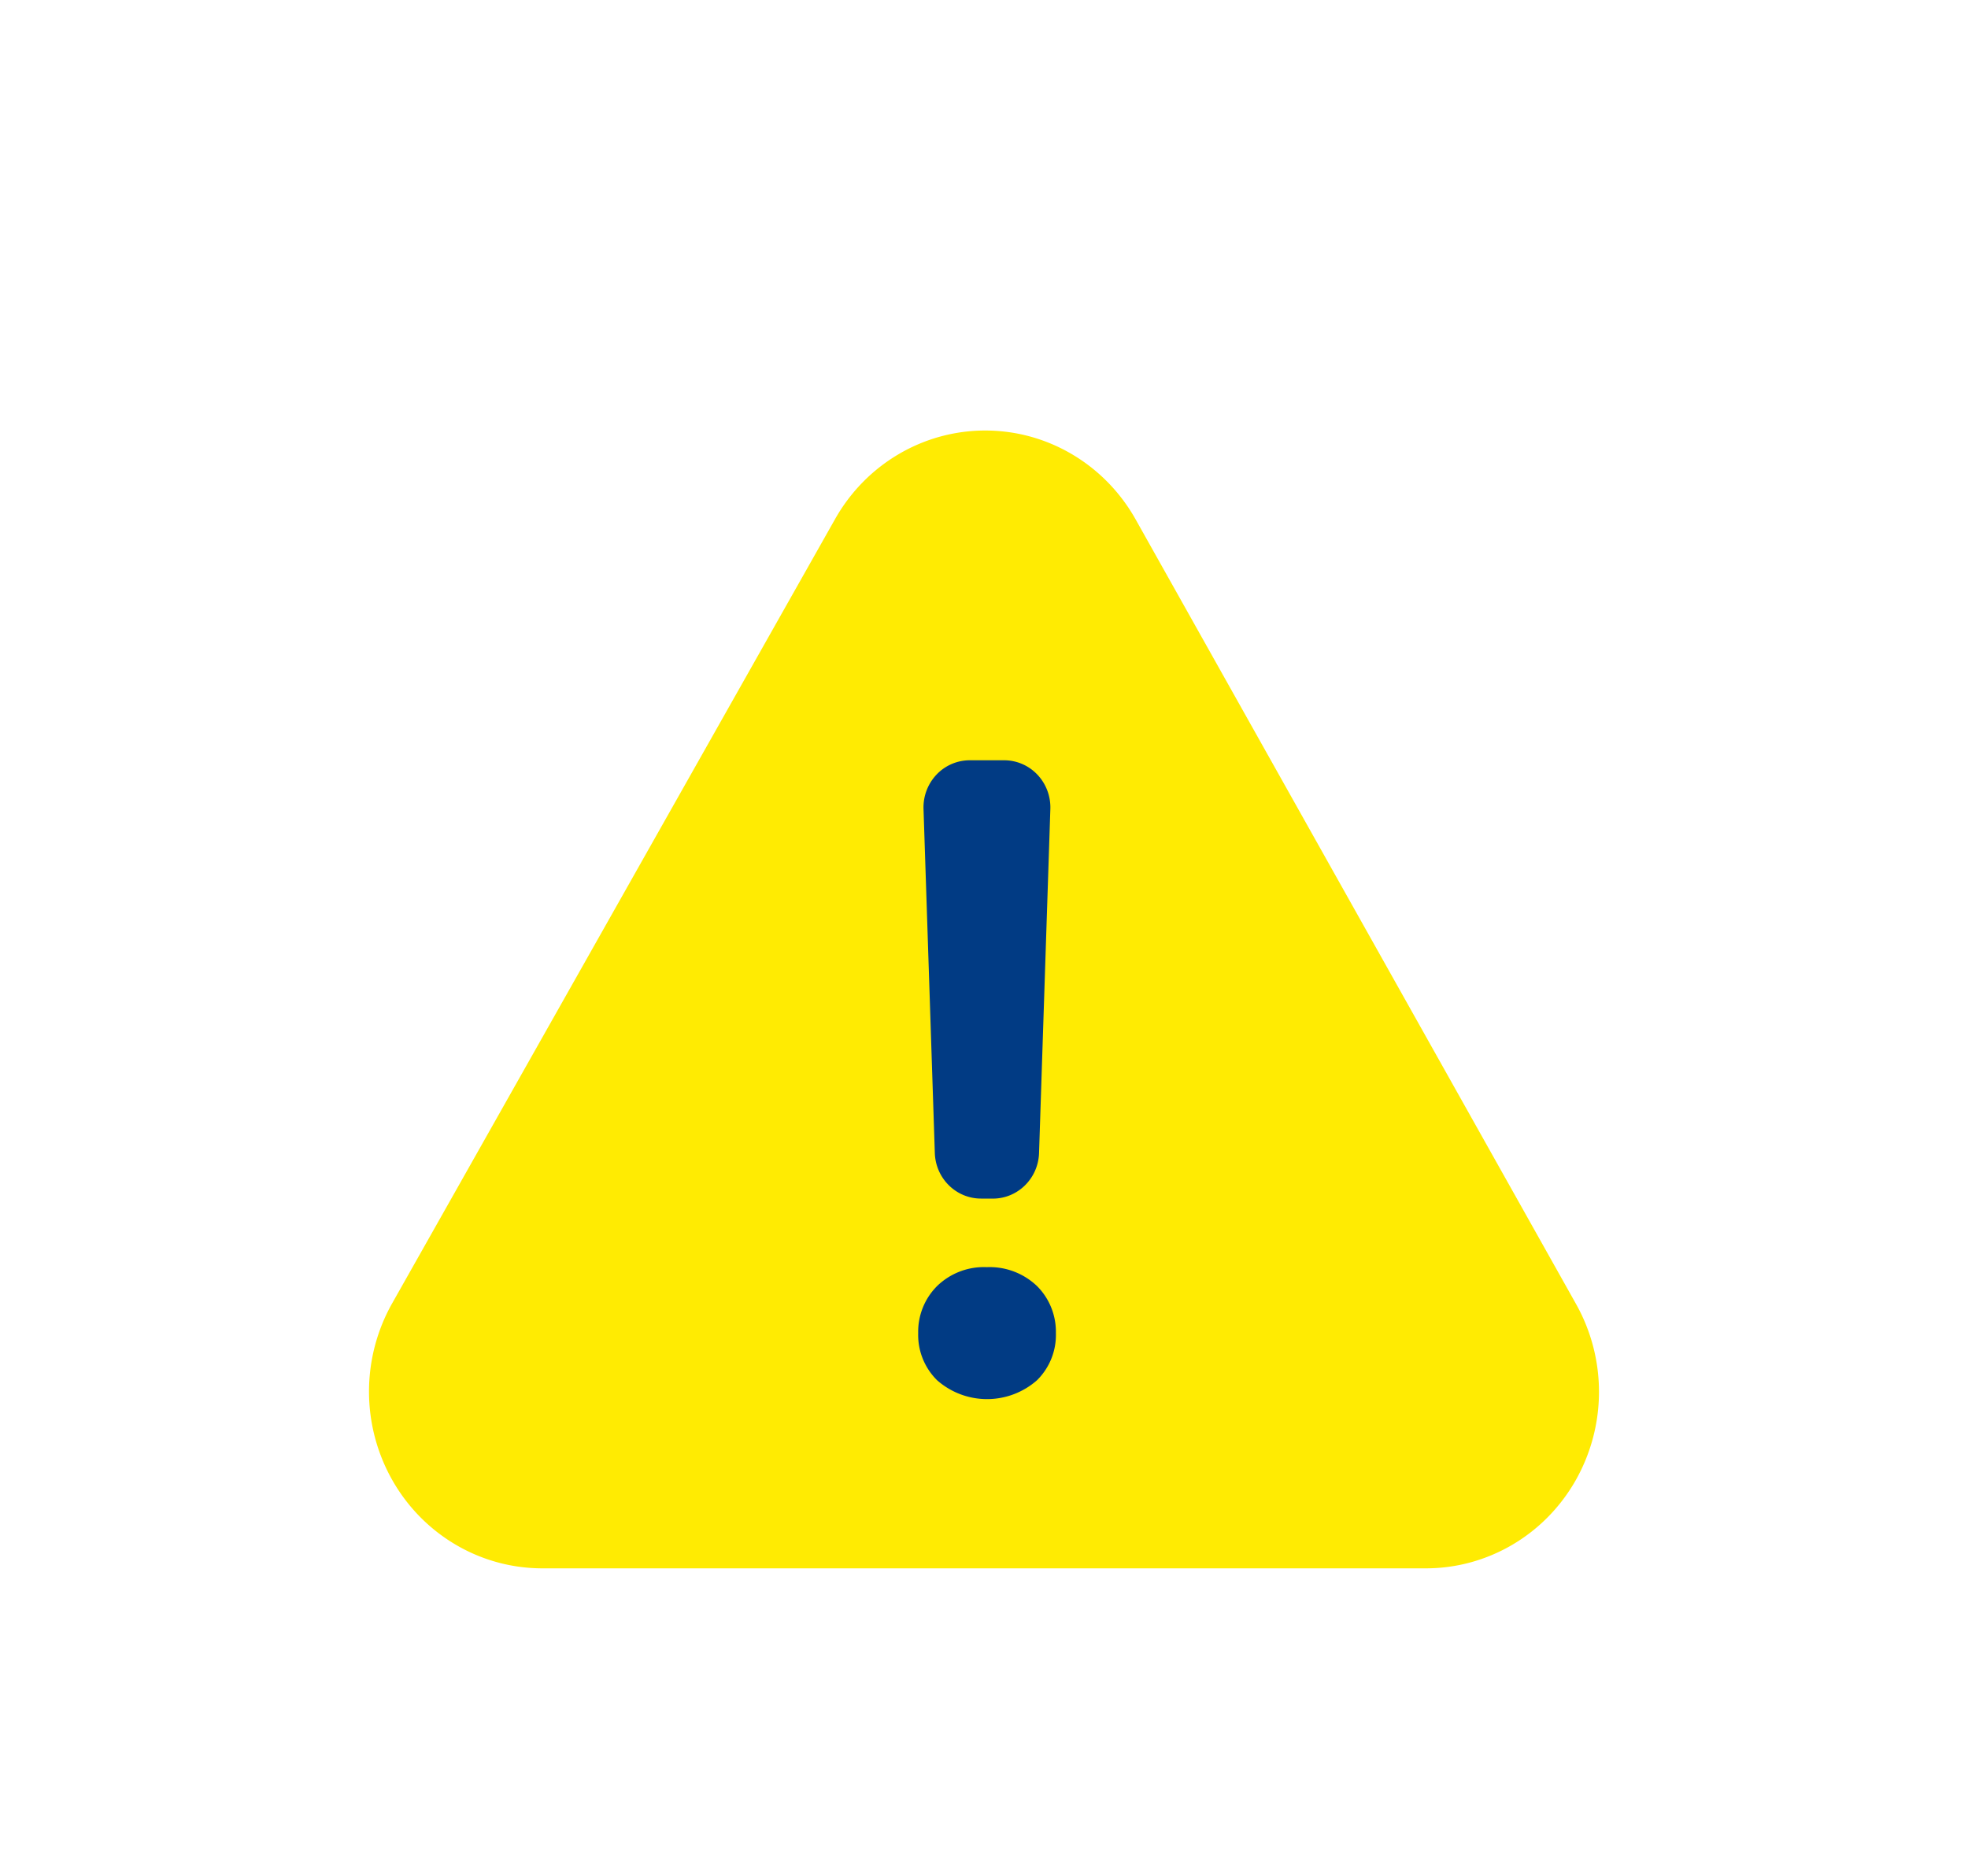 <svg width="64" height="61" viewBox="0 0 64 61" xmlns="http://www.w3.org/2000/svg">
    <defs>
        <filter x="-40%" y="-43.2%" width="180%" height="186.5%" filterUnits="objectBoundingBox" id="tnpuubxyga">
            <feOffset dy="2" in="SourceAlpha" result="shadowOffsetOuter1"/>
            <feGaussianBlur stdDeviation="3" in="shadowOffsetOuter1" result="shadowBlurOuter1"/>
            <feColorMatrix values="0 0 0 0 0 0 0 0 0 0 0 0 0 0 0 0 0 0 0.2 0" in="shadowBlurOuter1" result="shadowMatrixOuter1"/>
            <feMerge>
                <feMergeNode in="shadowMatrixOuter1"/>
                <feMergeNode in="SourceGraphic"/>
            </feMerge>
        </filter>
    </defs>
    <g filter="url(#tnpuubxyga)" transform="translate(12 12)" fill="none" fill-rule="evenodd">
        <path d="M15.155 2.883.751 28.386a5.847 5.847 0 0 0 .004 5.74C1.76 35.902 3.617 36.997 5.627 37h28.734c2.01.004 3.87-1.086 4.879-2.86a5.839 5.839 0 0 0 .012-5.738L24.931 2.89C23.927 1.104 22.064 0 20.045 0c-2.019-.002-3.884 1.098-4.89 2.883z" fill="#FFEB02"/>
        <path d="M20.092 27.206a2.229 2.229 0 0 1 1.63.613c.405.402.628.957.616 1.533a2.067 2.067 0 0 1-.616 1.533 2.458 2.458 0 0 1-3.246 0 2.067 2.067 0 0 1-.616-1.533 2.098 2.098 0 0 1 .616-1.533 2.185 2.185 0 0 1 1.616-.613zm.21-2.23h-.398c-.81 0-1.475-.653-1.503-1.479l-.368-11.196a1.55 1.55 0 0 1 .424-1.113 1.489 1.489 0 0 1 1.079-.465h1.12c.406 0 .795.167 1.078.465.283.297.436.699.424 1.113l-.368 11.196c-.028.82-.684 1.472-1.488 1.48z" fill="#013B84" fill-rule="nonzero"/>
    </g>
</svg>
